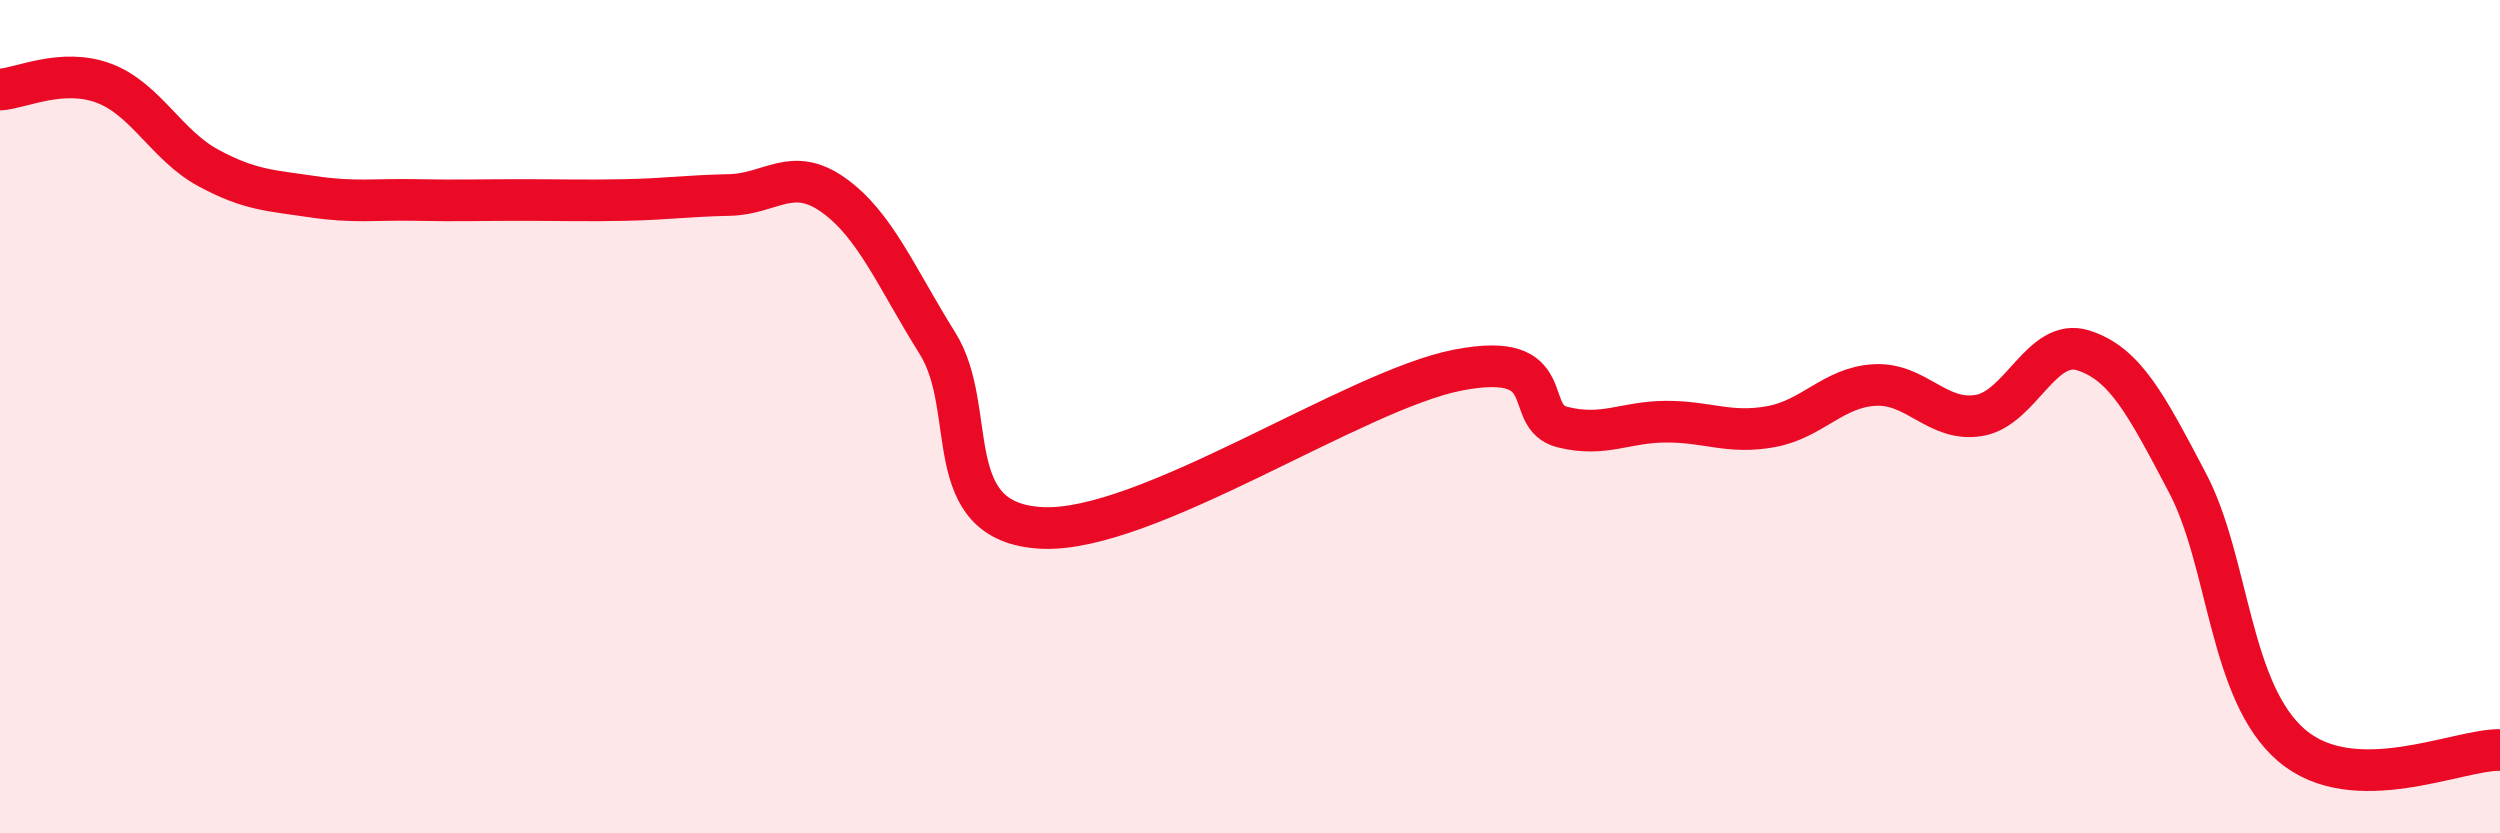 
    <svg width="60" height="20" viewBox="0 0 60 20" xmlns="http://www.w3.org/2000/svg">
      <path
        d="M 0,2.15 C 0.5,2.12 1.5,1.62 2.5,2 C 3.5,2.38 4,3.49 5,4.03 C 6,4.57 6.5,4.57 7.5,4.72 C 8.5,4.87 9,4.78 10,4.8 C 11,4.82 11.5,4.8 12.5,4.8 C 13.5,4.8 14,4.82 15,4.8 C 16,4.78 16.5,4.7 17.5,4.68 C 18.5,4.66 19,3.97 20,4.68 C 21,5.39 21.5,6.64 22.5,8.24 C 23.5,9.84 22.5,12.54 25,12.67 C 27.5,12.8 32.5,9.36 35,8.88 C 37.5,8.4 36.5,10 37.5,10.25 C 38.5,10.5 39,10.12 40,10.12 C 41,10.12 41.5,10.42 42.5,10.24 C 43.5,10.06 44,9.29 45,9.24 C 46,9.19 46.5,10.14 47.5,9.97 C 48.5,9.8 49,8.09 50,8.41 C 51,8.73 51.5,9.69 52.5,11.59 C 53.5,13.49 53.5,16.61 55,17.89 C 56.5,19.17 59,17.98 60,18L60 20L0 20Z"
        fill="#EB0A25"
        opacity="0.1"
        stroke-linecap="round"
        stroke-linejoin="round"
      />
      <path
        d="M 0,2.15 C 0.5,2.12 1.5,1.62 2.5,2 C 3.5,2.38 4,3.49 5,4.03 C 6,4.57 6.5,4.57 7.5,4.72 C 8.5,4.87 9,4.78 10,4.8 C 11,4.82 11.5,4.8 12.5,4.8 C 13.5,4.8 14,4.82 15,4.8 C 16,4.78 16.5,4.7 17.5,4.68 C 18.5,4.66 19,3.97 20,4.68 C 21,5.39 21.5,6.64 22.5,8.24 C 23.5,9.84 22.5,12.54 25,12.67 C 27.5,12.8 32.5,9.36 35,8.88 C 37.5,8.4 36.5,10 37.5,10.25 C 38.5,10.5 39,10.12 40,10.12 C 41,10.12 41.5,10.42 42.5,10.24 C 43.5,10.06 44,9.29 45,9.24 C 46,9.19 46.5,10.14 47.5,9.97 C 48.5,9.8 49,8.09 50,8.41 C 51,8.73 51.5,9.69 52.5,11.59 C 53.5,13.49 53.5,16.61 55,17.89 C 56.5,19.17 59,17.98 60,18"
        stroke="#EB0A25"
        stroke-width="1"
        fill="none"
        stroke-linecap="round"
        stroke-linejoin="round"
      />
    </svg>
  